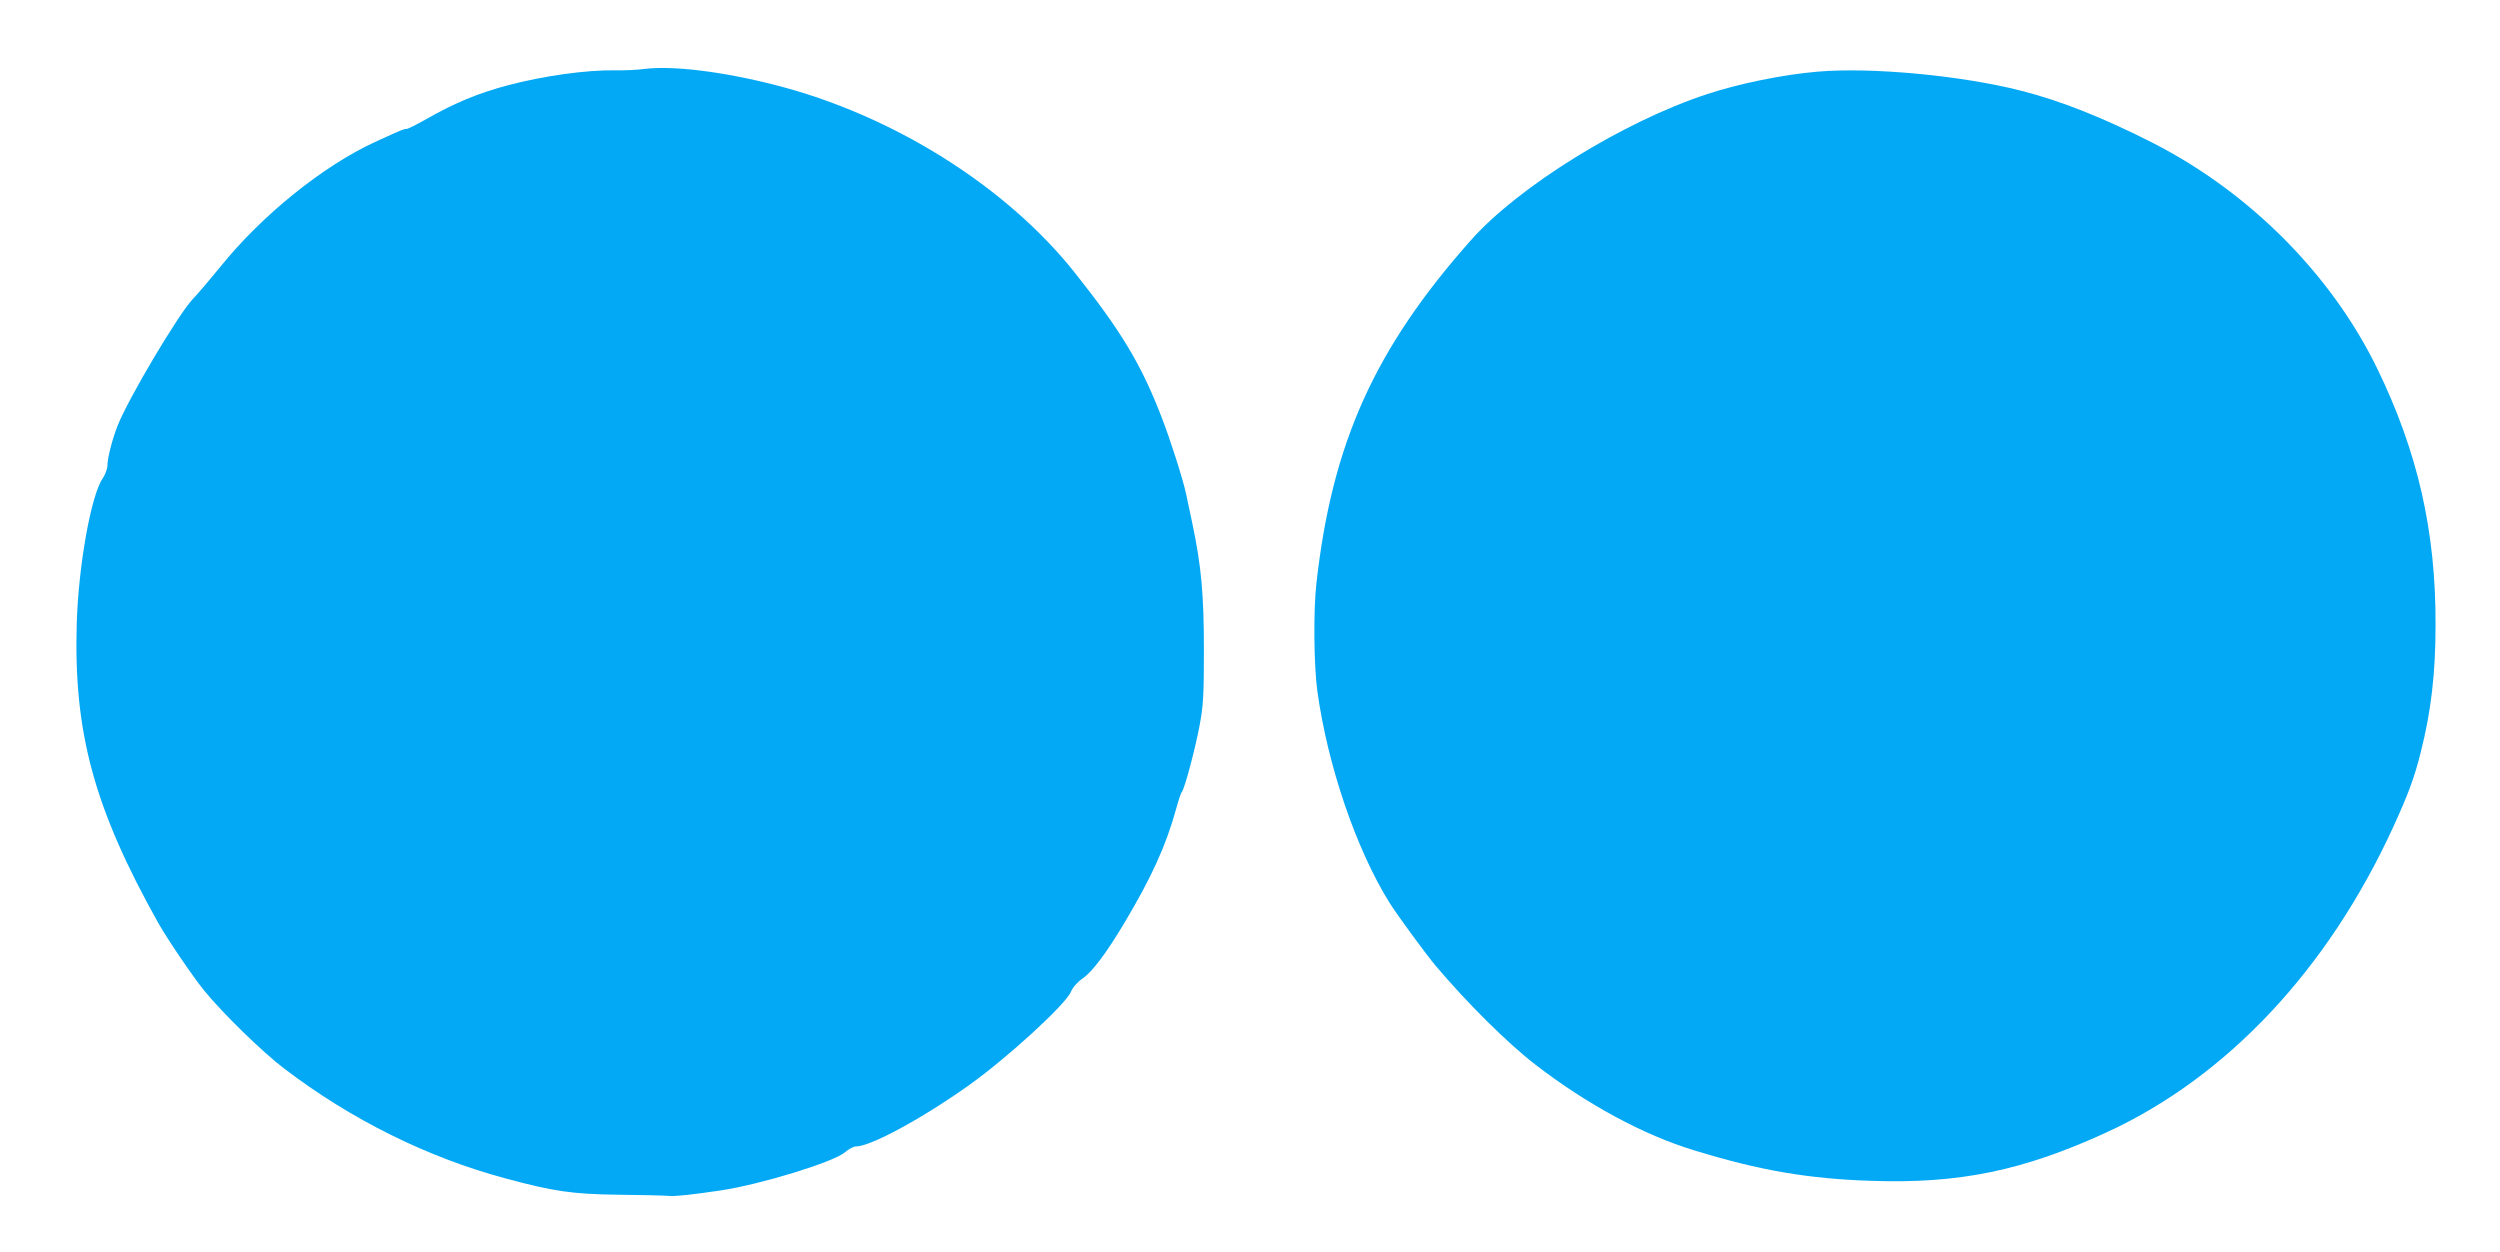 <?xml version="1.0" standalone="no"?>
<!DOCTYPE svg PUBLIC "-//W3C//DTD SVG 20010904//EN"
 "http://www.w3.org/TR/2001/REC-SVG-20010904/DTD/svg10.dtd">
<svg version="1.0" xmlns="http://www.w3.org/2000/svg"
 width="1280pt" height="641pt" viewBox="0 0 1280 641"
 preserveAspectRatio="xMidYMid meet">
<g transform="translate(0,641) scale(0.1,-0.1)"
fill="#03a9f4" stroke="none">
<path d="M3300 6057 c-36 -5 -104 -8 -153 -7 -144 2 -363 -28 -544 -76 -153
-40 -276 -91 -428 -178 -44 -25 -86 -46 -93 -46 -15 0 -24 -4 -162 -67 -267
-123 -580 -376 -791 -638 -49 -60 -112 -135 -141 -165 -75 -79 -332 -512 -386
-650 -28 -71 -52 -166 -52 -204 0 -16 -11 -46 -24 -65 -60 -87 -124 -446 -133
-741 -17 -561 89 -949 417 -1535 46 -82 175 -272 234 -345 94 -116 300 -317
411 -401 342 -261 735 -456 1135 -563 245 -66 341 -80 575 -83 121 -1 238 -4
260 -6 34 -3 116 6 265 28 202 30 581 146 637 196 19 16 43 29 54 29 76 0 337
141 579 313 197 140 497 415 523 479 10 23 33 50 61 69 50 35 121 130 213 284
139 233 213 396 264 581 12 44 25 84 30 89 15 19 68 219 91 341 19 103 22 154
22 384 0 287 -13 431 -60 654 -14 67 -28 132 -31 146 -14 69 -81 280 -126 395
-104 270 -208 442 -445 740 -353 444 -936 808 -1534 960 -269 69 -526 100
-668 82z"/>
<path d="M9305 6043 c-176 -15 -402 -61 -565 -115 -429 -141 -966 -473 -1210
-749 -493 -556 -710 -1039 -790 -1756 -16 -142 -13 -421 5 -553 53 -381 198
-806 368 -1080 40 -64 188 -266 237 -324 161 -191 370 -398 510 -506 263 -203
554 -361 815 -440 335 -103 586 -146 910 -156 447 -15 773 52 1200 248 616
283 1133 833 1468 1563 77 168 109 254 141 383 53 208 76 404 76 650 2 481
-91 889 -300 1318 -234 479 -651 898 -1145 1151 -256 130 -473 217 -679 269
-306 78 -769 121 -1041 97z"/>
</g>
</svg>
